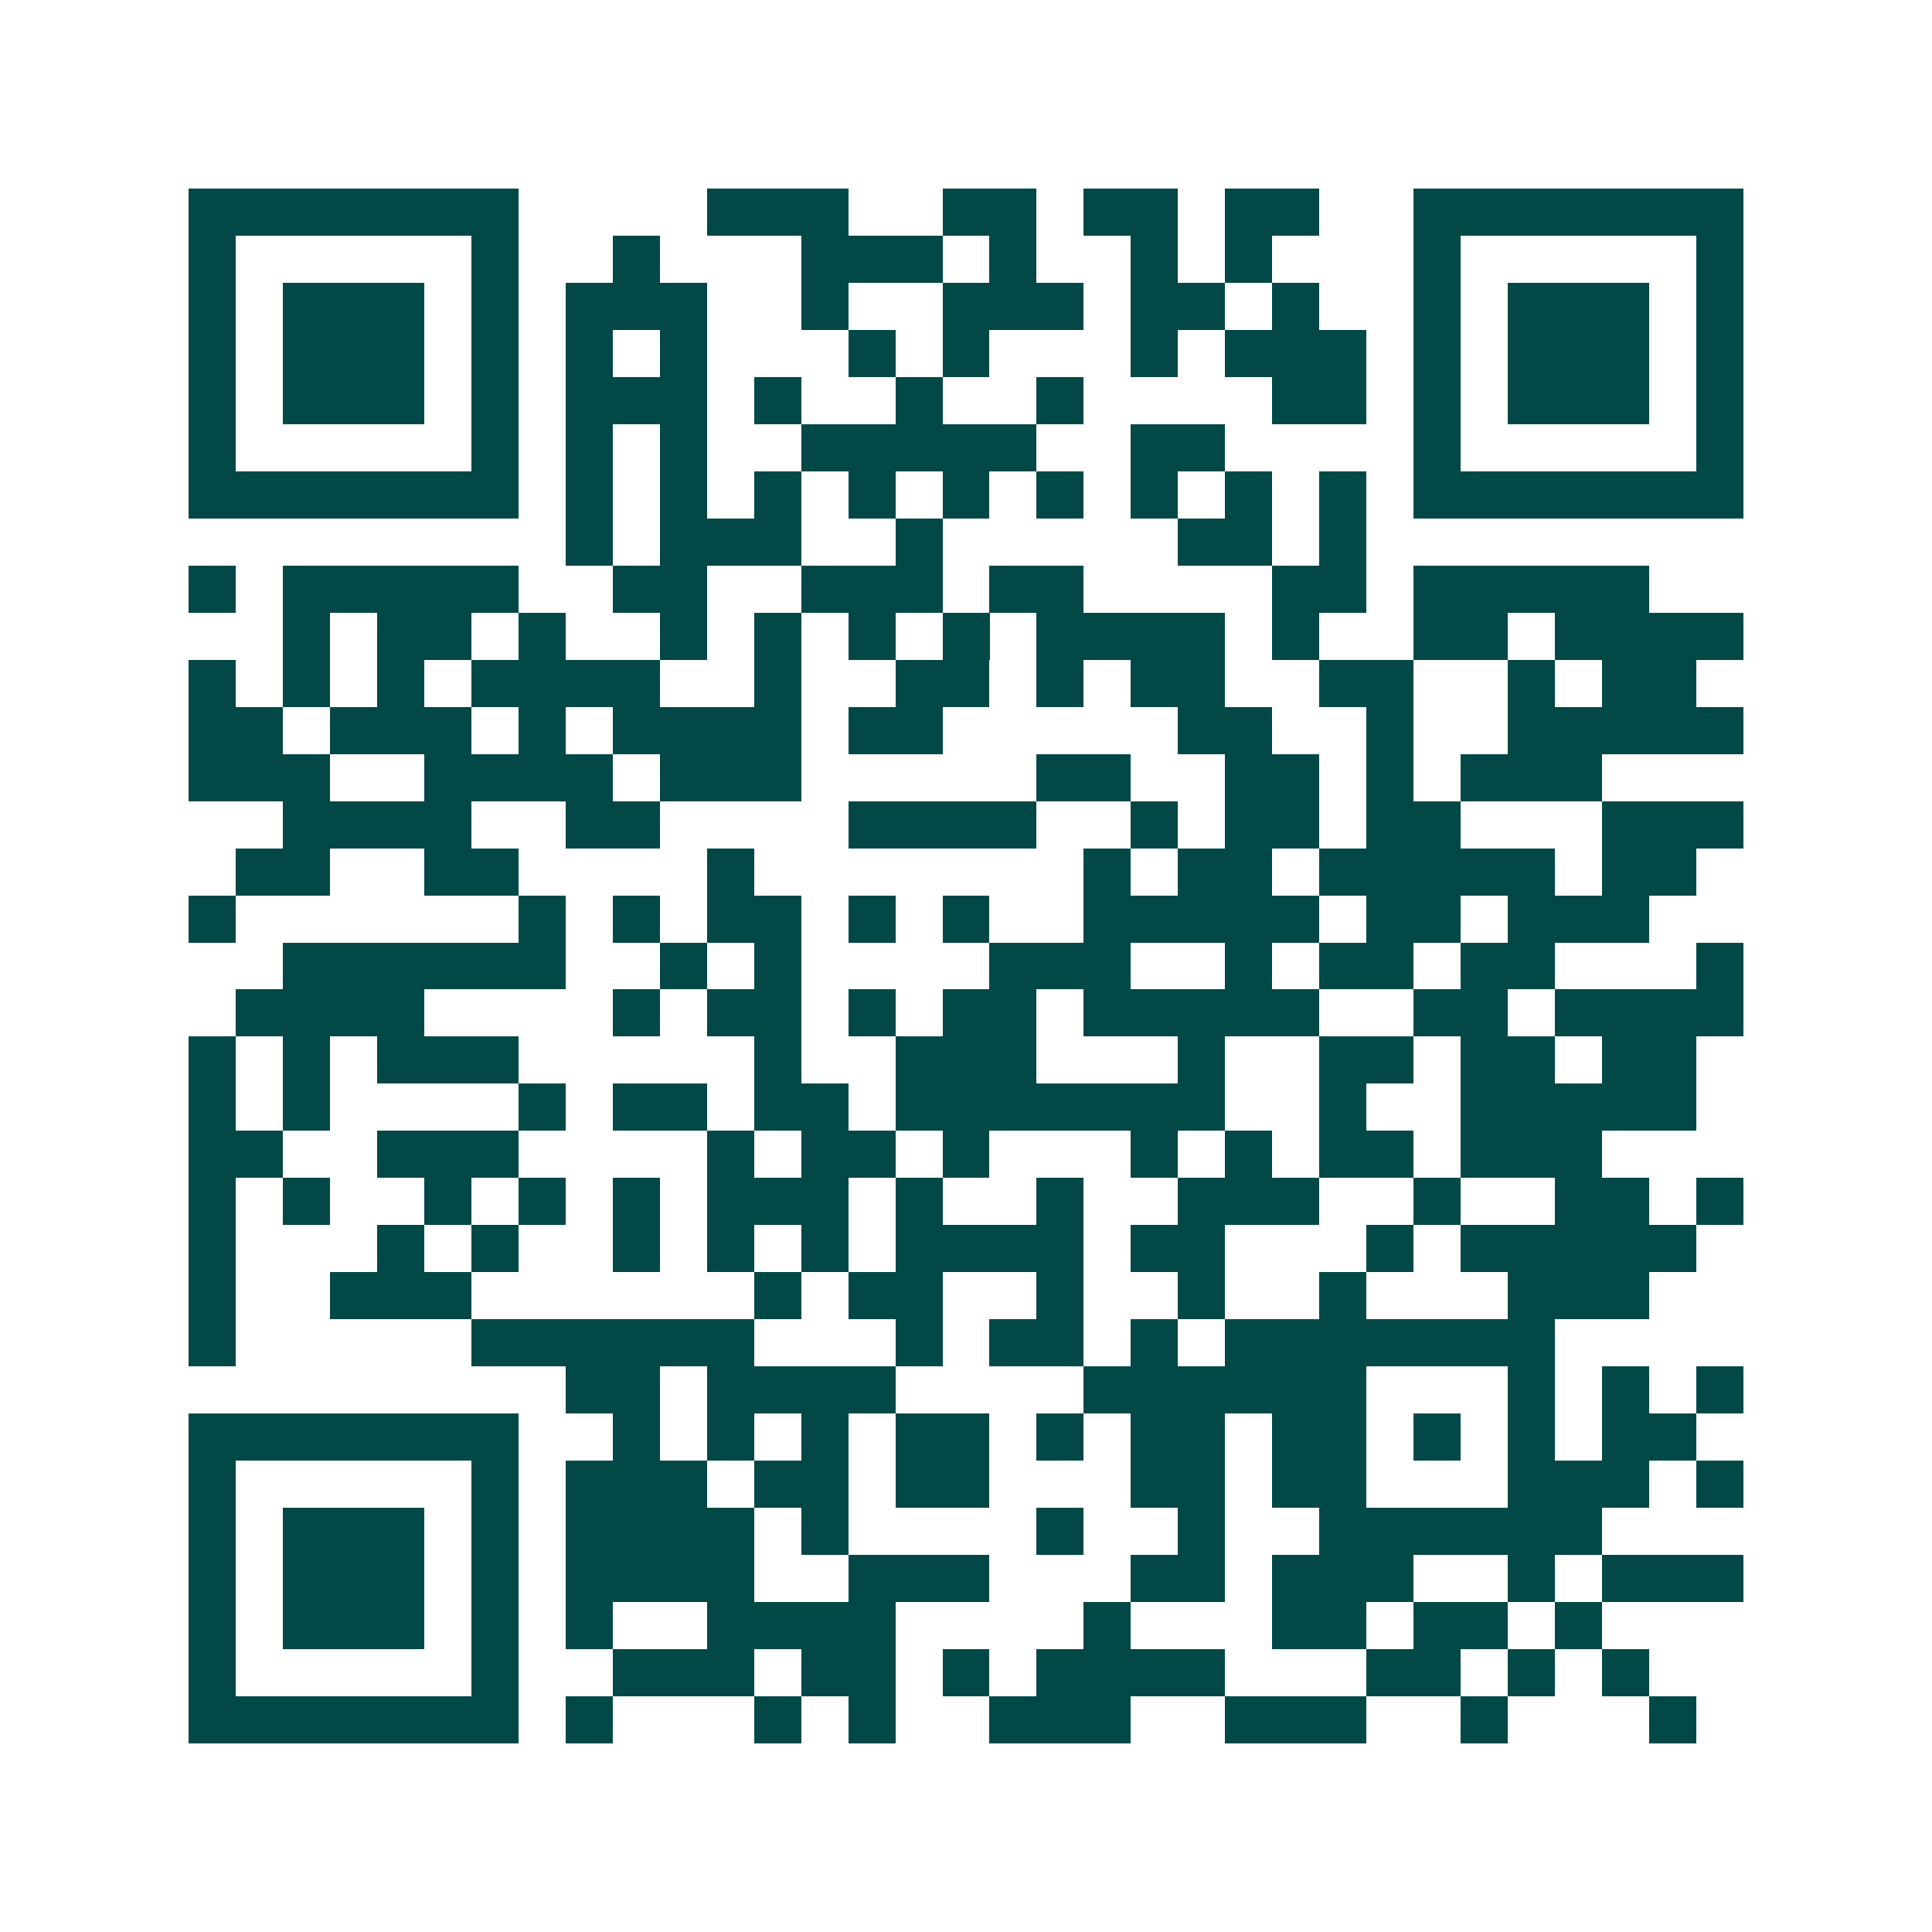 <svg xmlns="http://www.w3.org/2000/svg" width="200" height="200" viewBox="0 0 41 41" shape-rendering="crispEdges"><path fill="#ffffff" d="M0 0h41v41H0z"/><path stroke="#014847" d="M4 4.5h7m4 0h3m2 0h2m1 0h2m1 0h2m2 0h7M4 5.5h1m5 0h1m2 0h1m3 0h3m1 0h1m2 0h1m1 0h1m3 0h1m5 0h1M4 6.5h1m1 0h3m1 0h1m1 0h3m2 0h1m2 0h3m1 0h2m1 0h1m2 0h1m1 0h3m1 0h1M4 7.5h1m1 0h3m1 0h1m1 0h1m1 0h1m3 0h1m1 0h1m3 0h1m1 0h3m1 0h1m1 0h3m1 0h1M4 8.5h1m1 0h3m1 0h1m1 0h3m1 0h1m2 0h1m2 0h1m4 0h2m1 0h1m1 0h3m1 0h1M4 9.5h1m5 0h1m1 0h1m1 0h1m2 0h5m2 0h2m4 0h1m5 0h1M4 10.5h7m1 0h1m1 0h1m1 0h1m1 0h1m1 0h1m1 0h1m1 0h1m1 0h1m1 0h1m1 0h7M12 11.5h1m1 0h3m2 0h1m5 0h2m1 0h1M4 12.5h1m1 0h5m2 0h2m2 0h3m1 0h2m4 0h2m1 0h5M6 13.5h1m1 0h2m1 0h1m2 0h1m1 0h1m1 0h1m1 0h1m1 0h4m1 0h1m2 0h2m1 0h4M4 14.5h1m1 0h1m1 0h1m1 0h4m2 0h1m2 0h2m1 0h1m1 0h2m2 0h2m2 0h1m1 0h2M4 15.5h2m1 0h3m1 0h1m1 0h4m1 0h2m5 0h2m2 0h1m2 0h5M4 16.5h3m2 0h4m1 0h3m5 0h2m2 0h2m1 0h1m1 0h3M6 17.5h4m2 0h2m4 0h4m2 0h1m1 0h2m1 0h2m3 0h3M5 18.5h2m2 0h2m4 0h1m7 0h1m1 0h2m1 0h5m1 0h2M4 19.5h1m6 0h1m1 0h1m1 0h2m1 0h1m1 0h1m2 0h5m1 0h2m1 0h3M6 20.5h6m2 0h1m1 0h1m4 0h3m2 0h1m1 0h2m1 0h2m3 0h1M5 21.5h4m4 0h1m1 0h2m1 0h1m1 0h2m1 0h5m2 0h2m1 0h4M4 22.5h1m1 0h1m1 0h3m5 0h1m2 0h3m3 0h1m2 0h2m1 0h2m1 0h2M4 23.5h1m1 0h1m4 0h1m1 0h2m1 0h2m1 0h7m2 0h1m2 0h5M4 24.5h2m2 0h3m4 0h1m1 0h2m1 0h1m3 0h1m1 0h1m1 0h2m1 0h3M4 25.5h1m1 0h1m2 0h1m1 0h1m1 0h1m1 0h3m1 0h1m2 0h1m2 0h3m2 0h1m2 0h2m1 0h1M4 26.5h1m3 0h1m1 0h1m2 0h1m1 0h1m1 0h1m1 0h4m1 0h2m3 0h1m1 0h5M4 27.5h1m2 0h3m6 0h1m1 0h2m2 0h1m2 0h1m2 0h1m3 0h3M4 28.5h1m5 0h6m3 0h1m1 0h2m1 0h1m1 0h7M12 29.5h2m1 0h4m4 0h6m3 0h1m1 0h1m1 0h1M4 30.5h7m2 0h1m1 0h1m1 0h1m1 0h2m1 0h1m1 0h2m1 0h2m1 0h1m1 0h1m1 0h2M4 31.5h1m5 0h1m1 0h3m1 0h2m1 0h2m3 0h2m1 0h2m3 0h3m1 0h1M4 32.5h1m1 0h3m1 0h1m1 0h4m1 0h1m4 0h1m2 0h1m2 0h6M4 33.5h1m1 0h3m1 0h1m1 0h4m2 0h3m3 0h2m1 0h3m2 0h1m1 0h3M4 34.5h1m1 0h3m1 0h1m1 0h1m2 0h4m4 0h1m3 0h2m1 0h2m1 0h1M4 35.5h1m5 0h1m2 0h3m1 0h2m1 0h1m1 0h4m3 0h2m1 0h1m1 0h1M4 36.5h7m1 0h1m3 0h1m1 0h1m2 0h3m2 0h3m2 0h1m3 0h1"/></svg>

